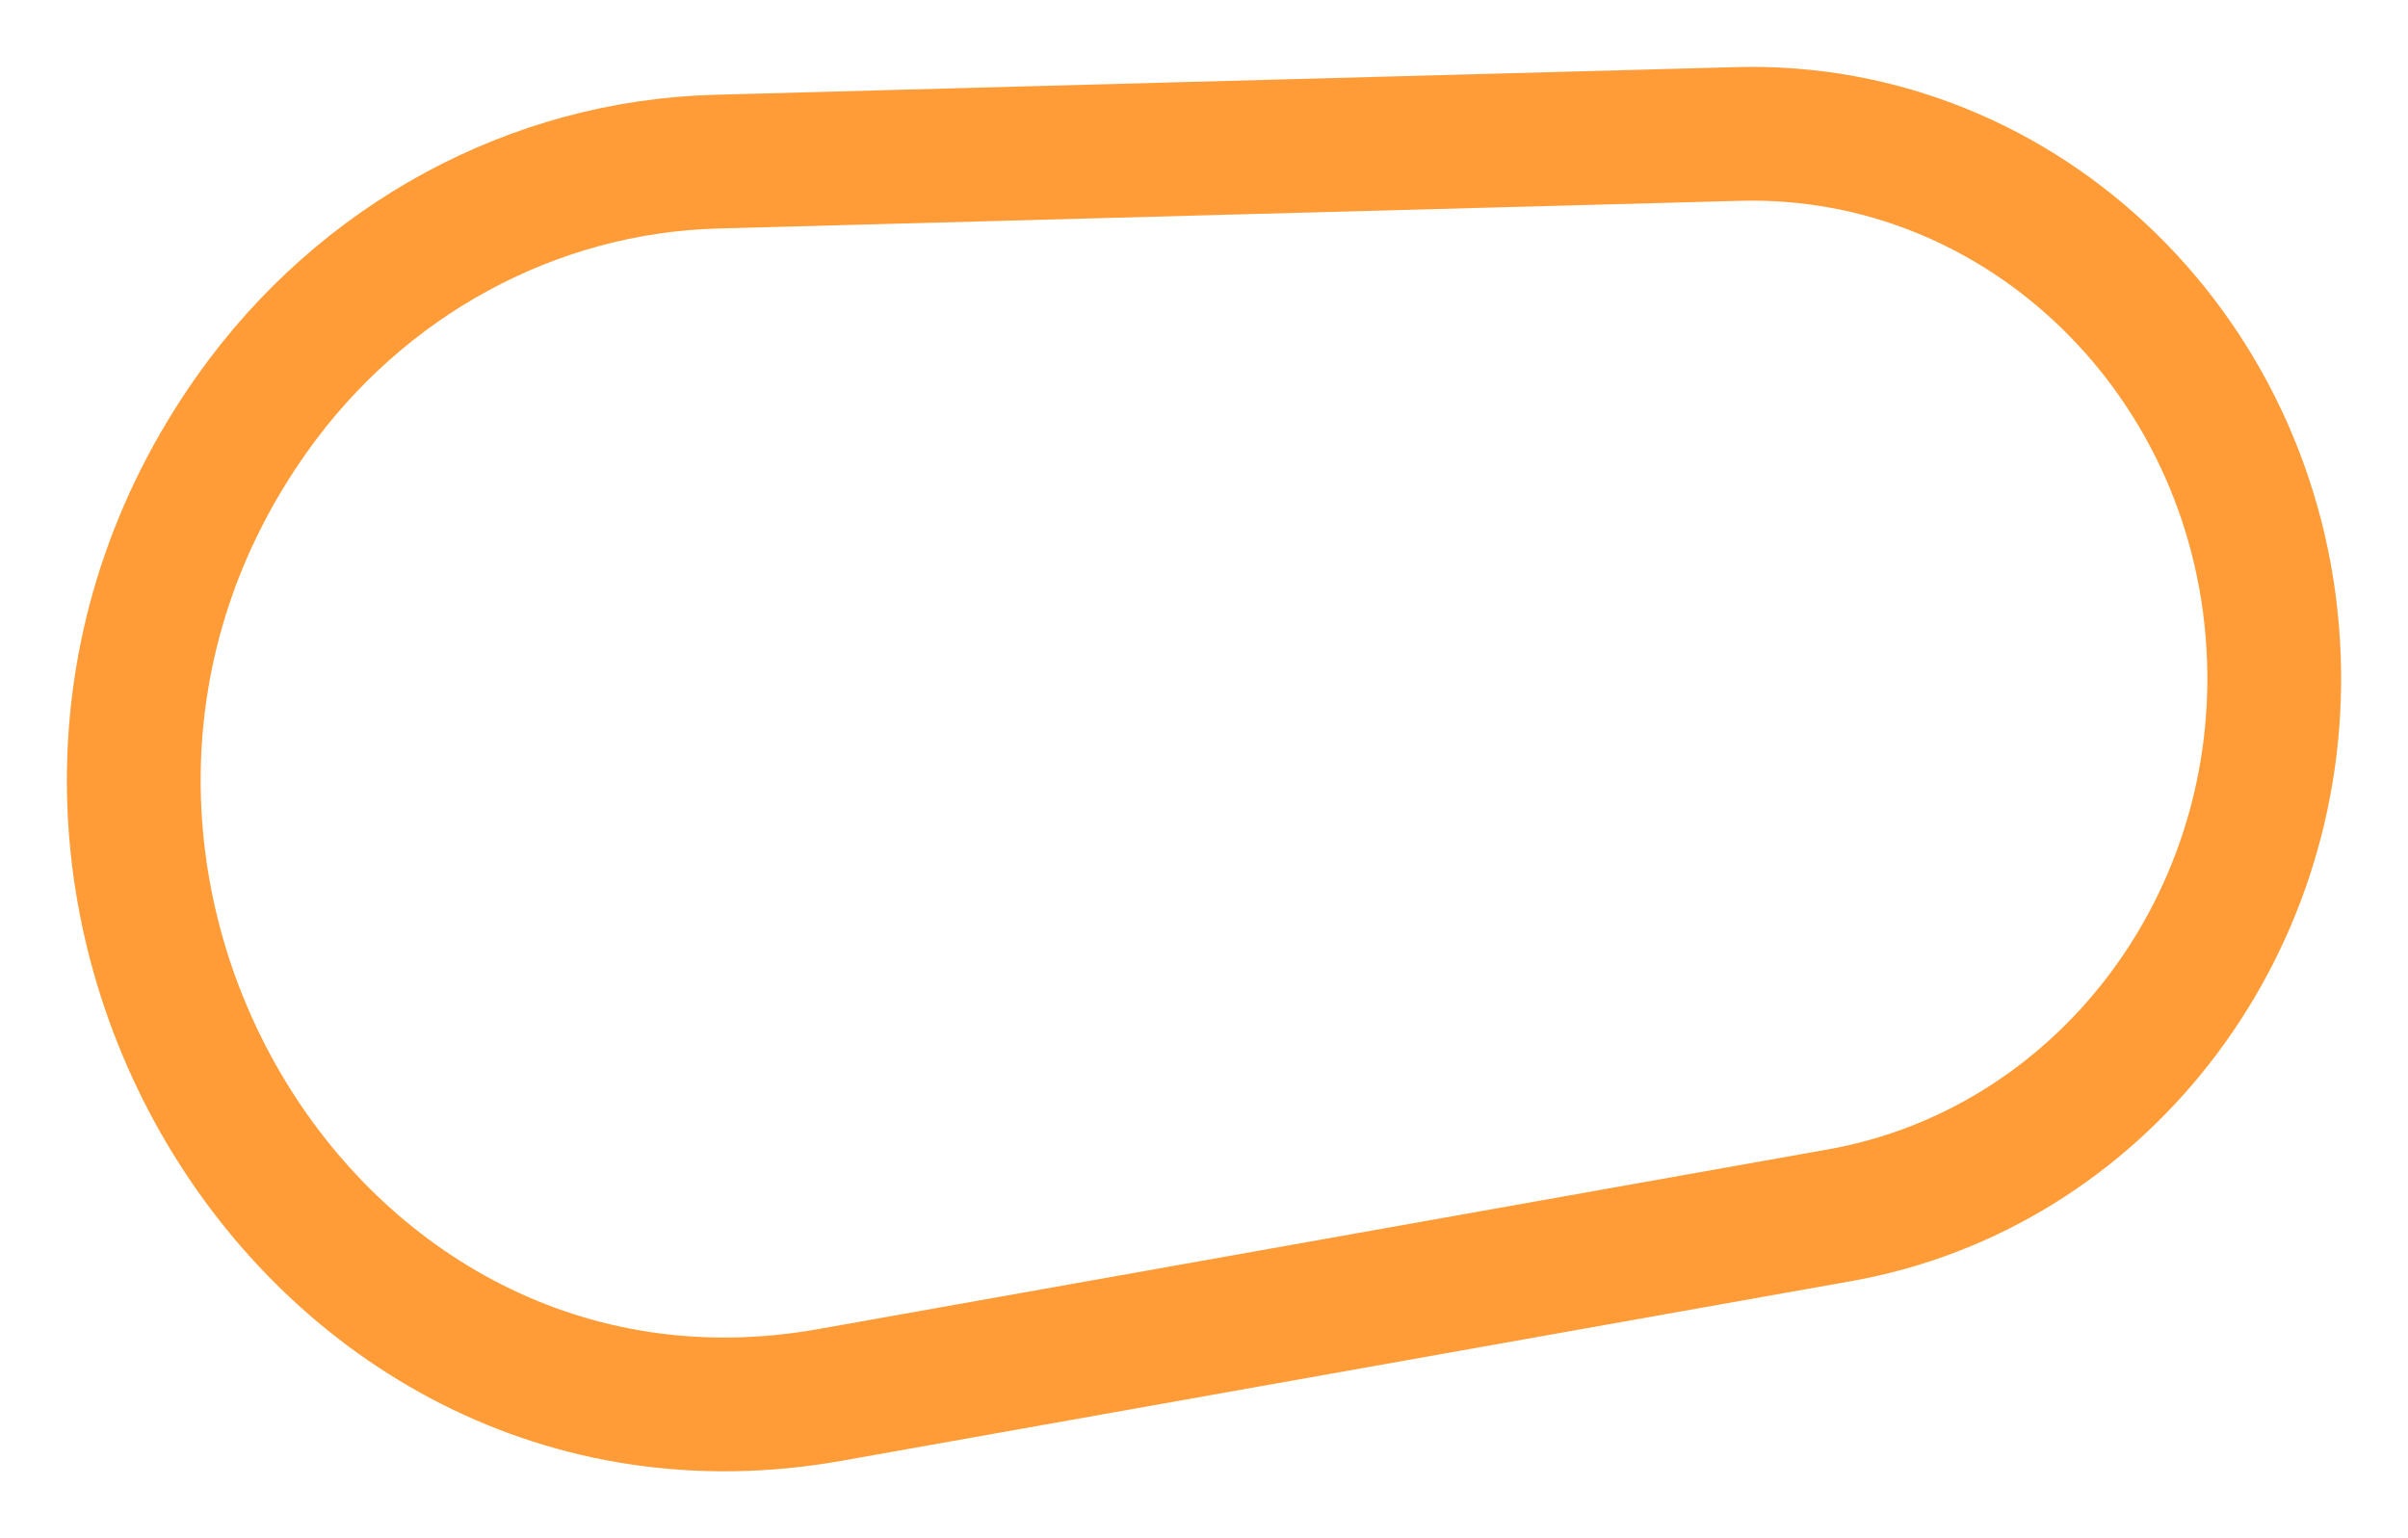 <?xml version="1.0" encoding="utf-8"?>
<svg xmlns="http://www.w3.org/2000/svg" fill="none" height="100%" overflow="visible" preserveAspectRatio="none" style="display: block;" viewBox="0 0 36 23" width="100%">
<g filter="url(#filter0_g_0_33122)" id="Vector 280">
<path d="M10.707 2.417L25.985 2.003C30.266 1.887 33.838 5.385 33.995 9.846C34.138 13.925 31.362 17.485 27.503 18.171L12.406 20.858C4.502 22.265 -0.996 12.886 3.78 6.172C5.412 3.879 7.969 2.491 10.707 2.417Z" stroke="#FF9C38" stroke-linecap="round" stroke-width="2"/>
</g>
<defs>
<filter color-interpolation-filters="sRGB" filterUnits="userSpaceOnUse" height="21.401" id="filter0_g_0_33122" width="34.4" x="0.8" y="0.8">
<feFlood flood-opacity="0" result="BackgroundImageFix"/>
<feBlend in="SourceGraphic" in2="BackgroundImageFix" mode="normal" result="shape"/>
<feTurbulence baseFrequency="0.294 0.294" numOctaves="3" seed="9445" type="fractalNoise"/>
<feDisplacementMap height="100%" in="shape" result="displacedImage" scale="0.4" width="100%" xChannelSelector="R" yChannelSelector="G"/>
<feMerge result="effect1_texture_0_33122">
<feMergeNode in="displacedImage"/>
</feMerge>
</filter>
</defs>
</svg>